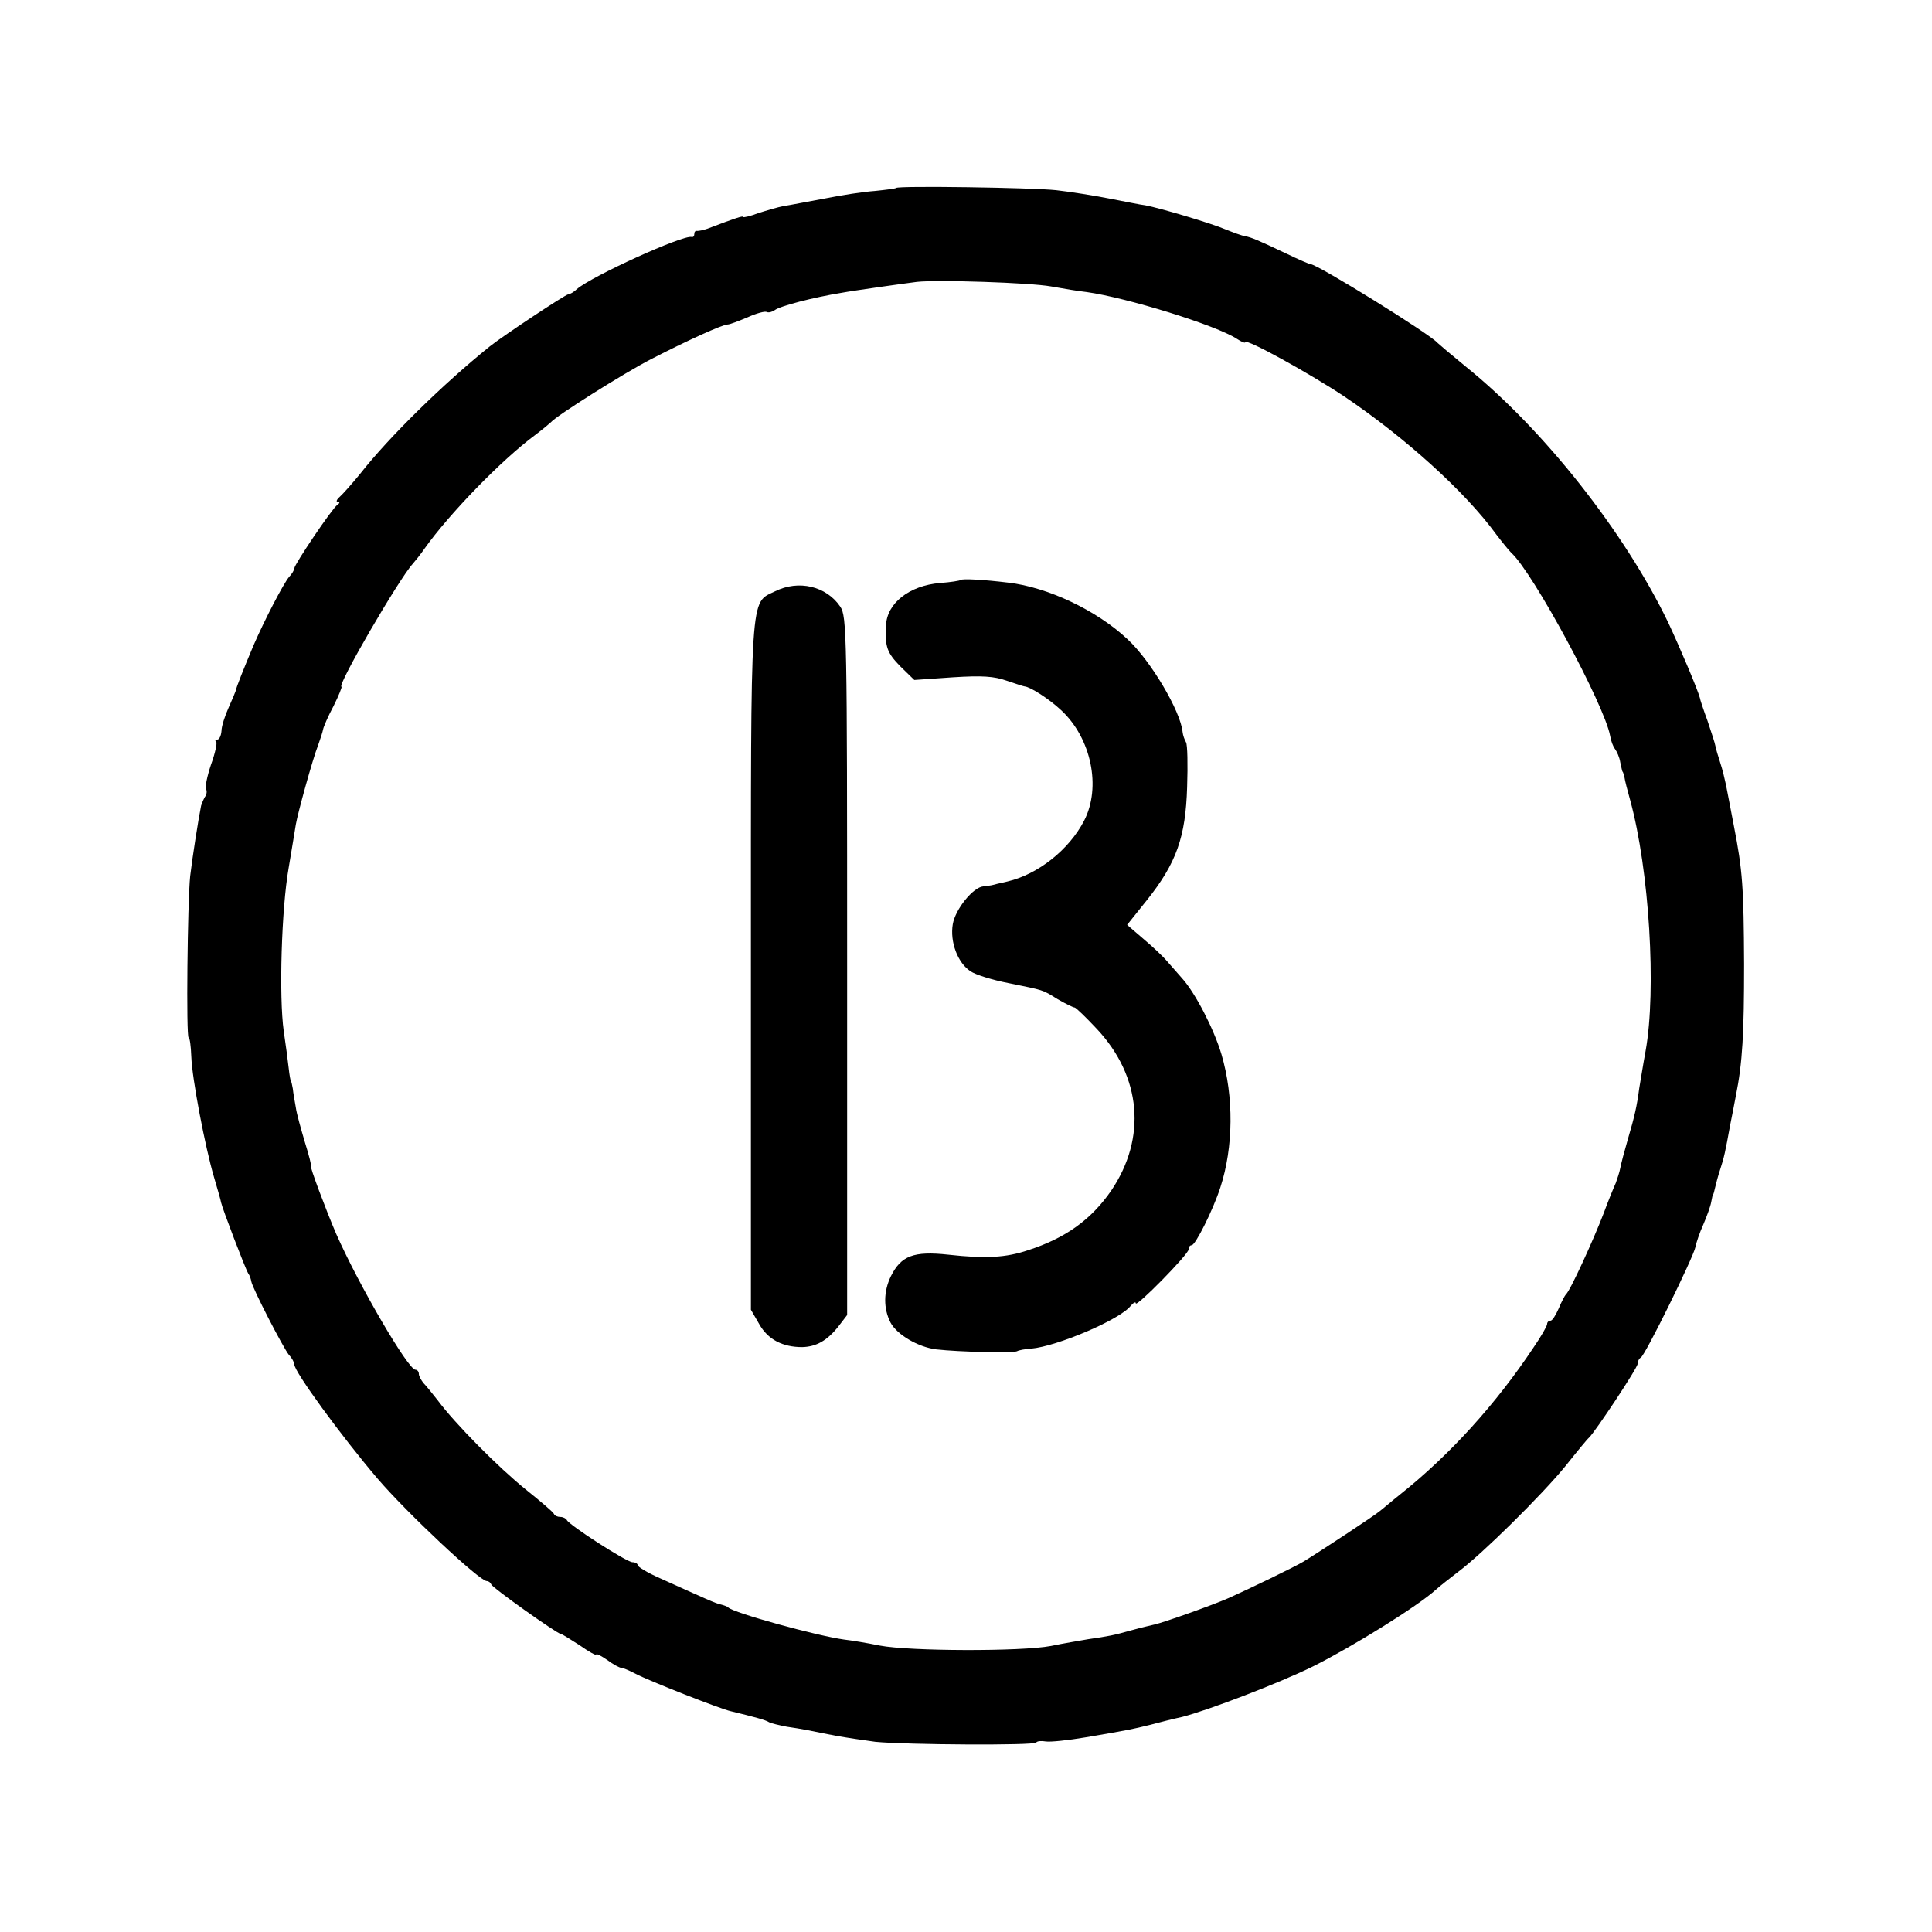 <?xml version="1.0" standalone="no"?>
<!DOCTYPE svg PUBLIC "-//W3C//DTD SVG 20010904//EN"
 "http://www.w3.org/TR/2001/REC-SVG-20010904/DTD/svg10.dtd">
<svg version="1.0" xmlns="http://www.w3.org/2000/svg"
 width="512pt" height="512pt" viewBox="0 0 512 512"
 preserveAspectRatio="xMidYMid meet">
<g transform="translate(0,512) scale(0.1,-0.1)"
fill="#000000" stroke="none">
<path d="M2375 4622 c-2 -2 -27 -5 -56 -8 -29 -2 -89 -11 -133 -20 -45 -8 -94
-18 -109 -20 -16 -3 -46 -12 -68 -19 -21 -8 -39 -12 -39 -10 0 4 -19 -2 -95
-31 -11 -4 -23 -6 -27 -6 -5 1 -8 -2 -8 -8 0 -6 -3 -9 -7 -8 -23 6 -263 -103
-304 -138 -8 -8 -19 -14 -23 -14 -7 0 -173 -110 -208 -138 -123 -99 -266 -239
-343 -337 -22 -27 -47 -55 -55 -62 -8 -7 -10 -13 -5 -13 6 0 6 -3 -1 -8 -13
-8 -114 -158 -114 -168 0 -4 -6 -15 -14 -23 -15 -18 -64 -112 -94 -181 -24
-57 -47 -114 -47 -120 -1 -3 -9 -23 -19 -45 -10 -22 -19 -50 -19 -62 -1 -13
-6 -23 -11 -23 -5 0 -7 -3 -3 -6 3 -3 -3 -31 -14 -61 -10 -30 -16 -59 -13 -64
3 -5 2 -15 -3 -21 -4 -7 -8 -17 -10 -23 -7 -34 -24 -143 -29 -187 -7 -68 -11
-428 -4 -428 3 0 6 -22 7 -50 2 -59 37 -241 60 -319 9 -31 18 -61 19 -68 3
-15 64 -175 72 -188 4 -5 7 -15 8 -21 3 -18 85 -177 100 -195 8 -8 14 -20 14
-25 0 -19 123 -188 221 -303 78 -91 270 -271 289 -271 5 0 10 -4 12 -9 3 -9
175 -131 184 -131 3 0 25 -14 50 -30 24 -17 44 -28 44 -25 0 4 13 -3 29 -14
16 -12 33 -21 38 -21 4 0 21 -7 38 -16 34 -18 224 -93 252 -99 62 -15 92 -23
101 -29 5 -3 27 -8 47 -12 42 -6 59 -10 130 -24 28 -5 75 -12 105 -16 83 -8
421 -10 426 -2 2 4 14 5 25 3 12 -2 60 3 107 11 117 20 121 21 170 33 23 6 61
16 85 21 70 18 258 90 347 134 104 52 278 160 325 203 11 10 38 31 60 48 63
47 220 202 283 279 31 39 59 73 63 76 16 15 129 185 129 196 0 7 4 14 8 16 11
4 140 267 145 293 2 11 11 38 21 60 9 21 19 48 21 60 2 11 4 20 5 20 1 0 3 8
5 17 2 9 8 32 14 50 10 31 13 44 26 116 3 15 10 50 15 77 18 89 22 167 22 350
-1 205 -4 248 -27 366 -9 46 -18 95 -21 109 -3 14 -9 40 -15 58 -6 18 -12 39
-13 45 -1 7 -11 37 -21 67 -11 30 -20 57 -20 60 -6 23 -54 136 -84 200 -115
239 -330 512 -536 678 -38 31 -72 60 -75 63 -19 23 -319 209 -337 209 -3 0
-31 12 -62 27 -80 38 -95 44 -111 47 -8 1 -32 10 -52 18 -37 16 -175 57 -213
64 -11 1 -54 10 -96 18 -41 8 -104 18 -140 22 -66 7 -418 12 -424 6z m410
-261 c33 -6 76 -13 95 -15 107 -15 343 -88 398 -124 12 -8 22 -12 22 -9 0 12
173 -84 263 -144 160 -108 320 -252 402 -365 16 -21 34 -43 40 -49 57 -51 247
-403 262 -485 2 -13 8 -29 13 -35 5 -7 12 -22 14 -36 3 -13 5 -24 6 -24 1 0 3
-7 5 -15 1 -8 8 -35 15 -60 51 -186 70 -504 41 -665 -7 -38 -14 -83 -17 -100
-6 -46 -12 -73 -30 -134 -9 -31 -18 -65 -20 -76 -2 -11 -8 -29 -12 -40 -5 -11
-20 -47 -32 -80 -28 -73 -90 -208 -100 -215 -3 -3 -12 -20 -19 -37 -8 -18 -17
-33 -22 -33 -5 0 -9 -4 -9 -9 0 -5 -16 -33 -36 -62 -99 -149 -221 -284 -353
-389 -24 -19 -48 -40 -55 -45 -11 -10 -160 -108 -201 -133 -23 -14 -143 -72
-199 -97 -43 -19 -173 -65 -196 -70 -8 -2 -35 -8 -60 -15 -50 -14 -61 -16
-116 -24 -22 -4 -66 -11 -99 -18 -79 -15 -374 -14 -453 1 -34 7 -77 14 -95 16
-73 10 -294 71 -307 85 -3 3 -12 6 -20 8 -14 3 -38 14 -162 70 -32 14 -58 30
-58 34 0 4 -6 8 -14 8 -15 0 -169 99 -174 112 -2 4 -10 8 -17 8 -7 0 -15 3
-17 8 -1 4 -35 33 -75 65 -72 58 -187 174 -233 236 -14 18 -31 39 -38 46 -6 8
-12 18 -12 24 0 6 -4 11 -9 11 -19 0 -149 222 -210 360 -27 63 -71 180 -67
180 2 0 -5 28 -16 63 -10 34 -22 76 -24 92 -3 17 -7 39 -8 50 -2 11 -4 20 -5
20 -1 0 -4 16 -6 35 -2 19 -8 63 -13 97 -13 92 -6 325 13 433 9 52 17 104 19
115 5 30 45 175 59 210 6 17 12 35 13 41 1 7 13 35 28 63 14 28 23 51 21 51
-14 0 153 287 189 326 6 7 20 24 31 40 65 92 205 236 293 301 20 15 39 31 42
34 14 17 195 131 265 167 97 50 190 92 203 92 6 0 29 9 53 19 24 11 47 17 51
14 5 -2 14 0 21 5 14 11 103 34 177 46 32 6 168 25 200 29 55 6 299 -2 355
-12z"/>
<path d="M2546 3583 c-2 -2 -27 -6 -55 -8 -82 -7 -141 -54 -143 -113 -3 -57 3
-72 38 -108 l37 -36 101 7 c79 5 110 3 144 -9 23 -8 45 -15 47 -15 15 -1 65
-33 97 -63 80 -74 107 -204 61 -293 -40 -77 -122 -142 -203 -161 -19 -4 -38
-9 -42 -10 -5 -1 -14 -2 -22 -3 -27 -2 -74 -60 -81 -100 -8 -47 13 -103 47
-125 13 -9 58 -23 99 -31 98 -20 90 -17 132 -43 21 -12 41 -22 45 -22 3 0 30
-26 59 -57 118 -126 132 -289 38 -428 -53 -77 -121 -126 -220 -158 -59 -20
-113 -23 -212 -12 -92 10 -125 -3 -152 -57 -20 -41 -20 -86 -1 -123 17 -32 73
-65 121 -71 62 -7 202 -10 214 -5 5 3 22 6 38 7 68 6 236 77 264 114 7 8 13
11 13 6 0 -12 140 130 140 143 0 6 3 11 8 11 10 0 57 94 76 153 35 107 36 241
3 353 -20 67 -69 162 -104 201 -15 17 -35 40 -44 50 -9 10 -35 35 -59 55 l-43
37 52 65 c79 99 103 168 107 300 2 59 1 113 -3 119 -4 7 -8 18 -9 27 -5 55
-85 190 -146 246 -82 77 -212 138 -316 150 -66 8 -122 11 -126 7z"/>
<path d="M2054 3553 c-67 -33 -64 14 -64 -994 l0 -910 22 -38 c23 -41 62 -61
114 -61 37 1 66 17 96 55 l23 30 0 925 c0 883 -1 926 -18 952 -37 55 -111 72
-173 41z"/>
</g>
</svg>
